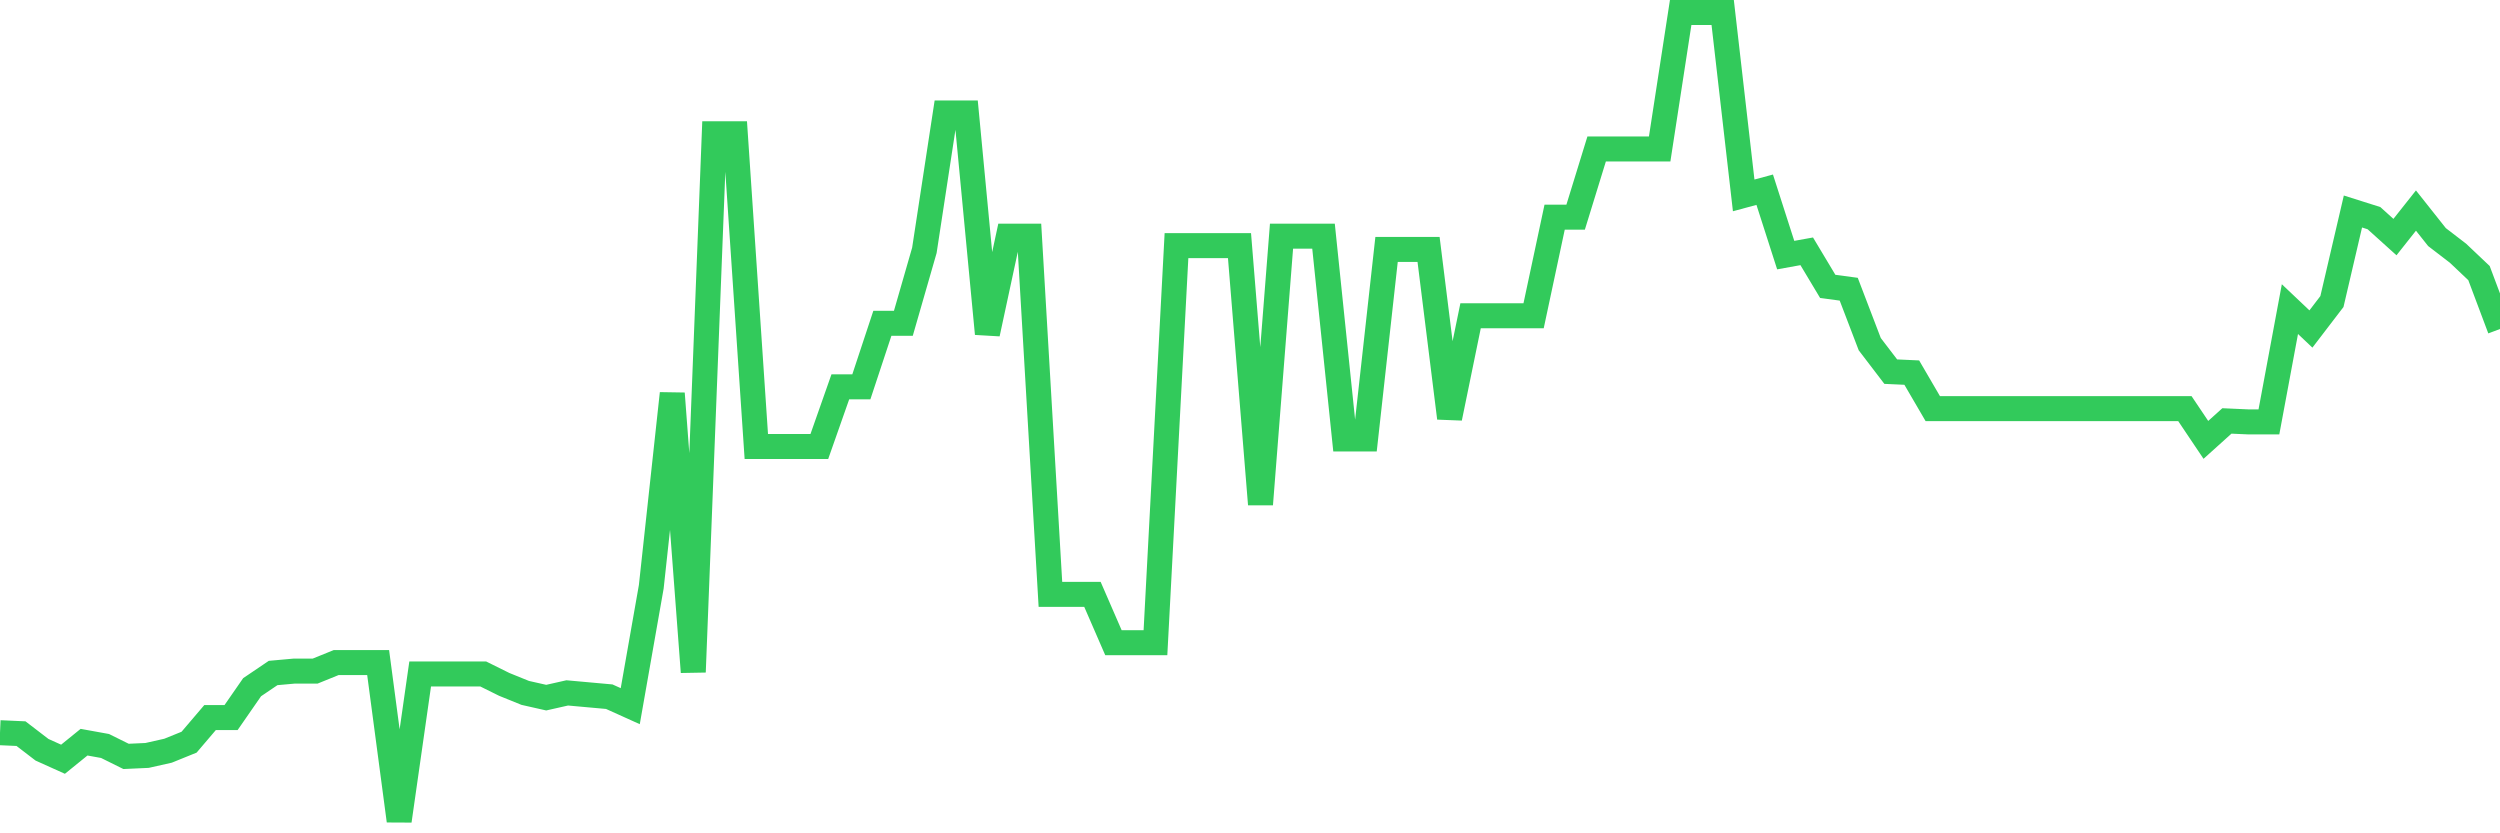 <svg
  xmlns="http://www.w3.org/2000/svg"
  xmlns:xlink="http://www.w3.org/1999/xlink"
  width="120"
  height="40"
  viewBox="0 0 120 40"
  preserveAspectRatio="none"
>
  <polyline
    points="0,35.17 1.008,35.215 2.017,35.989 3.025,36.443 4.034,35.625 5.042,35.807 6.05,36.307 7.059,36.261 8.067,36.034 9.076,35.625 10.084,34.442 11.092,34.442 12.101,32.986 13.109,32.304 14.118,32.213 15.126,32.213 16.134,31.804 17.143,31.804 18.151,31.804 19.16,39.4 20.168,32.35 21.176,32.35 22.185,32.35 23.193,32.35 24.202,32.85 25.21,33.259 26.218,33.487 27.227,33.259 28.235,33.35 29.244,33.441 30.252,33.896 31.261,28.165 32.269,18.886 33.277,32.259 34.286,6.422 35.294,6.422 36.303,21.433 37.311,21.433 38.319,21.433 39.328,21.433 40.336,18.567 41.345,18.567 42.353,15.52 43.361,15.52 44.37,12.017 45.378,5.422 46.387,5.422 47.395,16.02 48.403,11.335 49.412,11.335 50.42,28.529 51.429,28.529 52.437,28.529 53.445,30.849 54.454,30.849 55.462,30.849 56.471,11.79 57.479,11.79 58.487,11.79 59.496,11.79 60.504,24.208 61.513,11.335 62.521,11.335 63.529,11.335 64.538,21.069 65.546,21.069 66.555,11.972 67.563,11.972 68.571,11.972 69.58,20.068 70.588,15.156 71.597,15.156 72.605,15.156 73.613,15.156 74.622,10.425 75.63,10.425 76.639,7.15 77.647,7.15 78.655,7.15 79.664,7.15 80.672,0.6 81.681,0.6 82.689,0.6 83.697,9.379 84.706,9.106 85.714,12.245 86.723,12.063 87.731,13.746 88.739,13.882 89.748,16.52 90.756,17.839 91.765,17.885 92.773,19.613 93.782,19.613 94.79,19.613 95.798,19.613 96.807,19.613 97.815,19.613 98.824,19.613 99.832,19.613 100.84,19.613 101.849,19.613 102.857,19.613 103.866,19.613 104.874,19.613 105.882,21.114 106.891,20.205 107.899,20.25 108.908,20.25 109.916,14.837 110.924,15.792 111.933,14.473 112.941,10.152 113.95,10.471 114.958,11.38 115.966,10.107 116.975,11.38 117.983,12.154 118.992,13.109 120,15.792"
    fill="none"
    stroke="#32ca5b"
    stroke-width="1.2"
  >
  </polyline>
</svg>